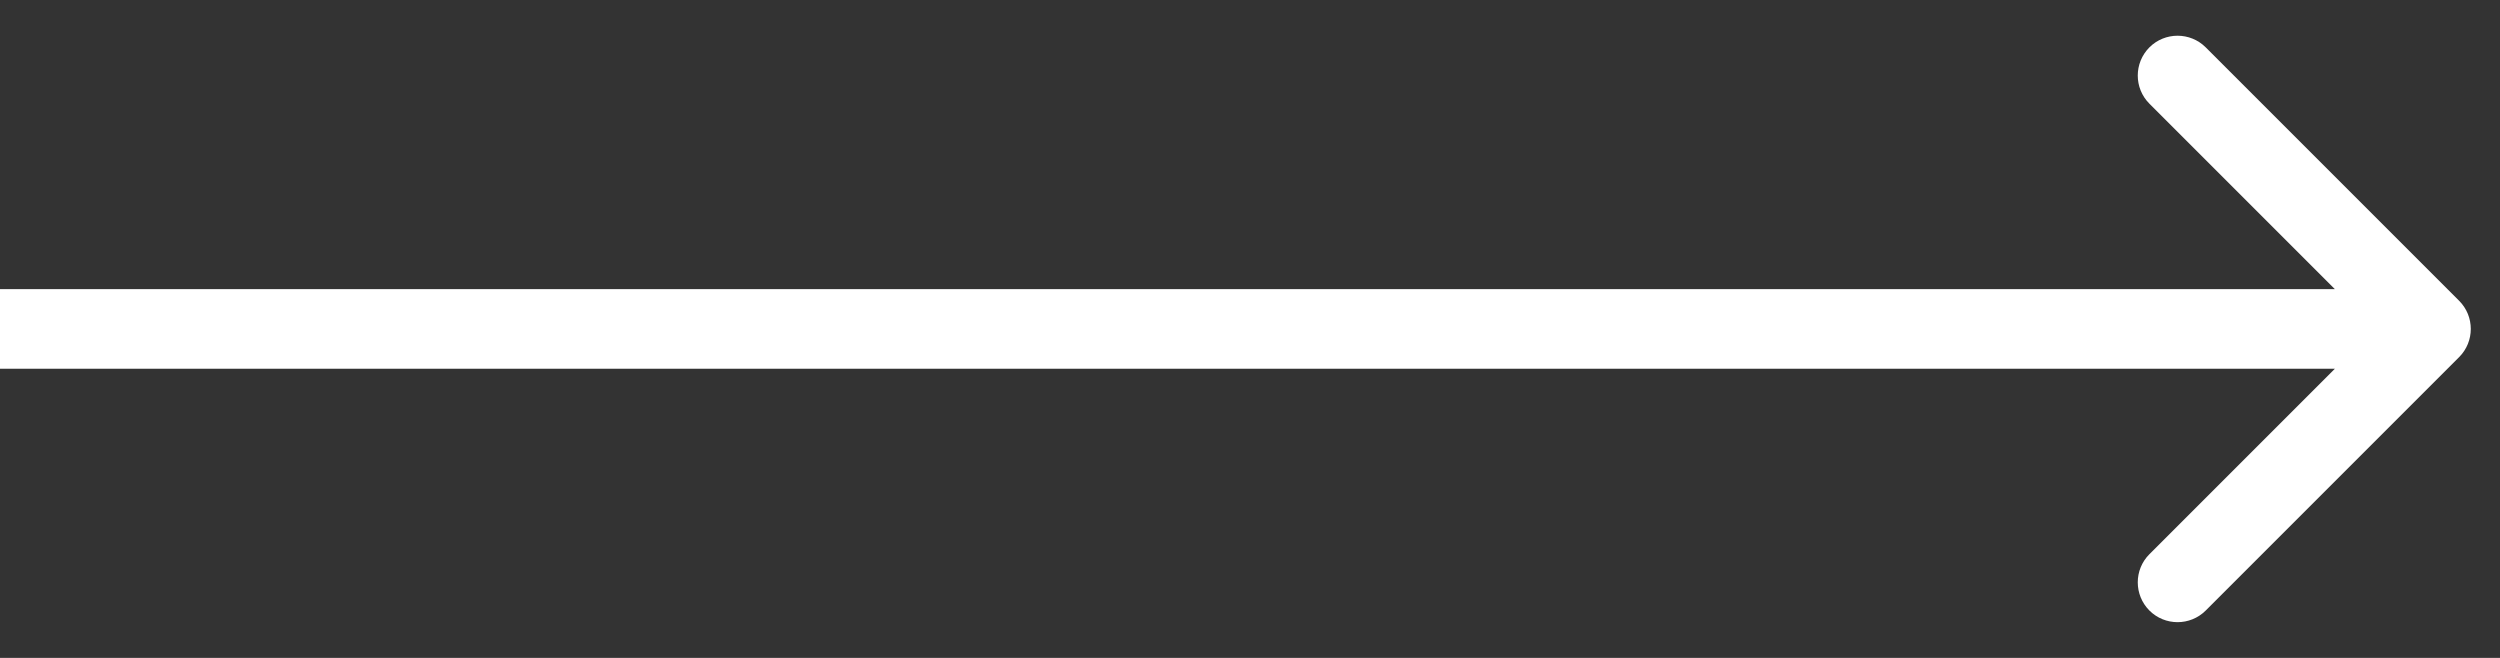 <?xml version="1.0" encoding="utf-8"?>
<svg xmlns="http://www.w3.org/2000/svg" fill="none" height="100%" overflow="visible" preserveAspectRatio="none" style="display: block;" viewBox="0 0 38 10" width="100%">
<rect x="0" y="0" width="38" height="10" fill="#333333" stroke="none"/>
<path d="M37.379 5.428C37.615 5.192 37.615 4.808 37.379 4.572L33.527 0.72C33.291 0.484 32.907 0.484 32.671 0.72C32.435 0.957 32.435 1.34 32.671 1.576L36.095 5L32.671 8.424C32.435 8.66 32.435 9.043 32.671 9.28C32.907 9.516 33.291 9.516 33.527 9.28L37.379 5.428ZM0 5V5.605H36.951V5V4.395H0V5Z" fill="white" id="Arrow 32"/>
</svg>